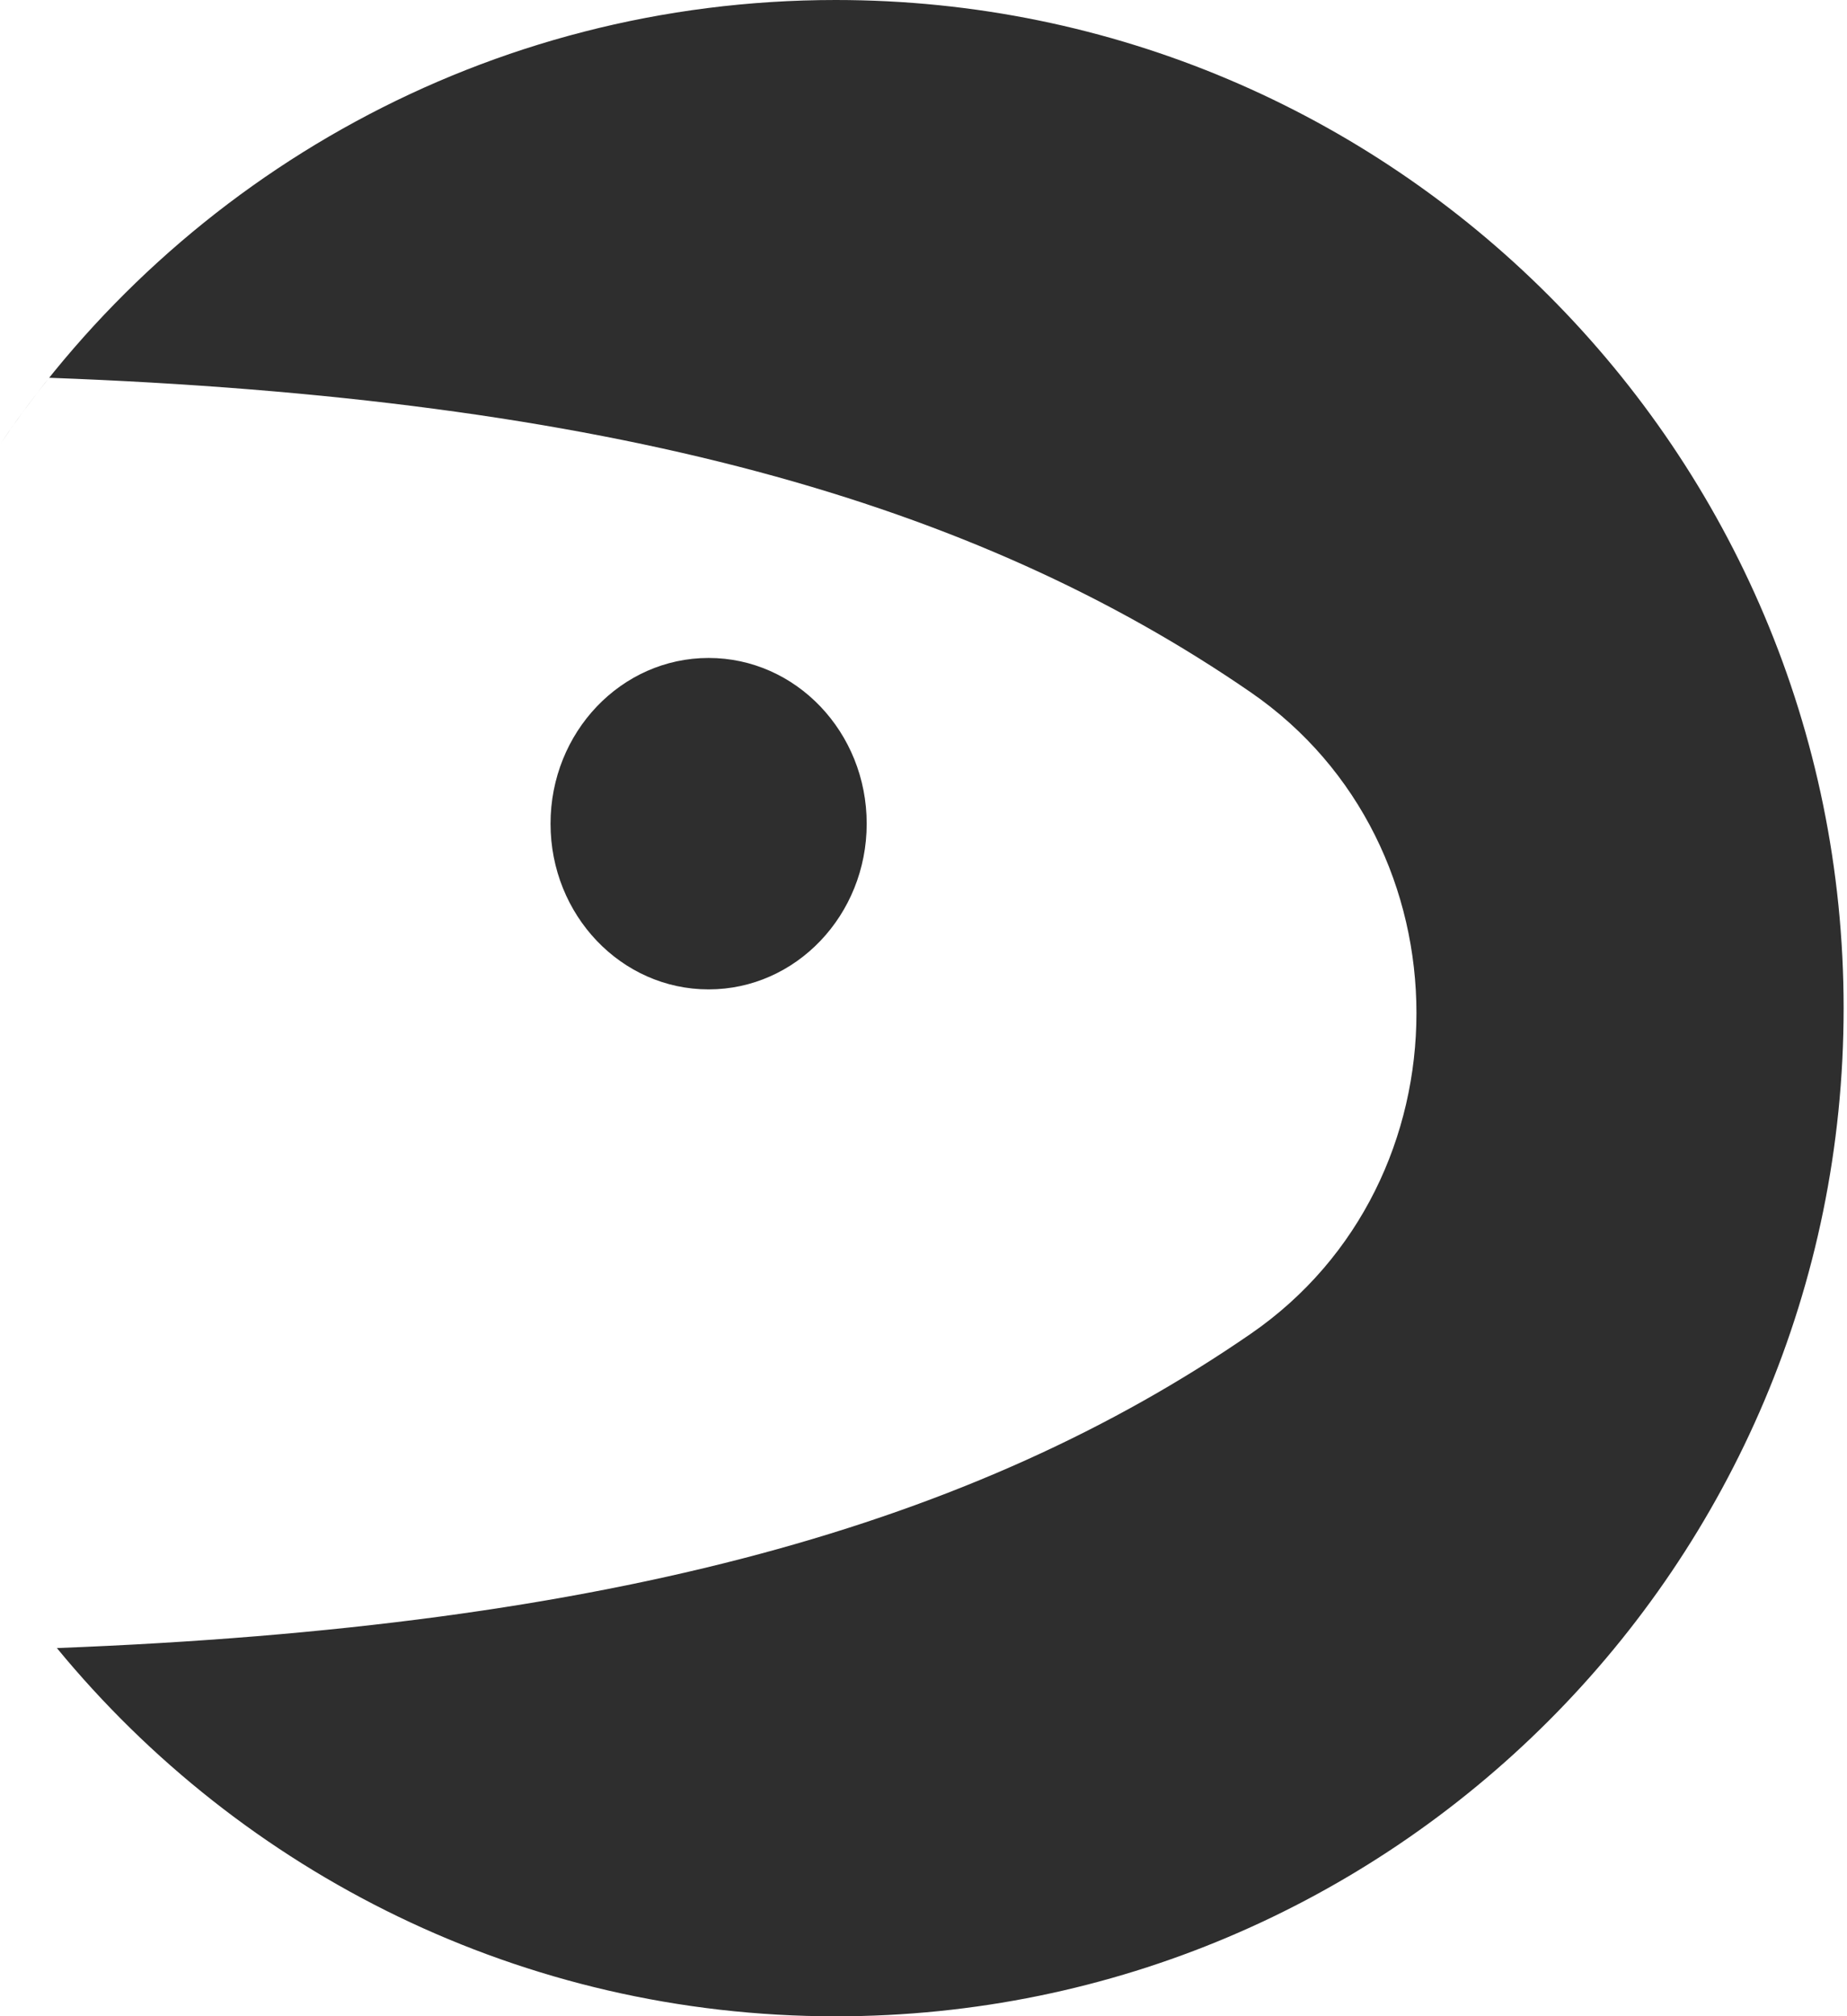 <?xml version="1.0" encoding="UTF-8"?> <svg xmlns="http://www.w3.org/2000/svg" width="394" height="430" viewBox="0 0 394 430" fill="none"><path fill-rule="evenodd" clip-rule="evenodd" d="M178.281 430C297.023 430 393.281 333.741 393.281 215C393.281 96.259 297.023 0 178.281 0C104.068 0 38.637 37.601 0 94.791C3.303 89.903 6.802 85.157 10.485 80.565C130.19 84.978 207.791 107.001 266.792 147.634C313.943 180.107 313.943 251.987 266.792 284.459C208.062 324.906 130.904 346.912 12.135 351.466C51.567 399.418 111.353 430 178.281 430ZM151.161 210.998C169.785 210.998 184.883 195.176 184.883 175.658C184.883 156.14 169.785 140.317 151.161 140.317C132.537 140.317 117.439 156.14 117.439 175.658C117.439 195.176 132.537 210.998 151.161 210.998Z" fill="#2E2E2E"></path></svg> 